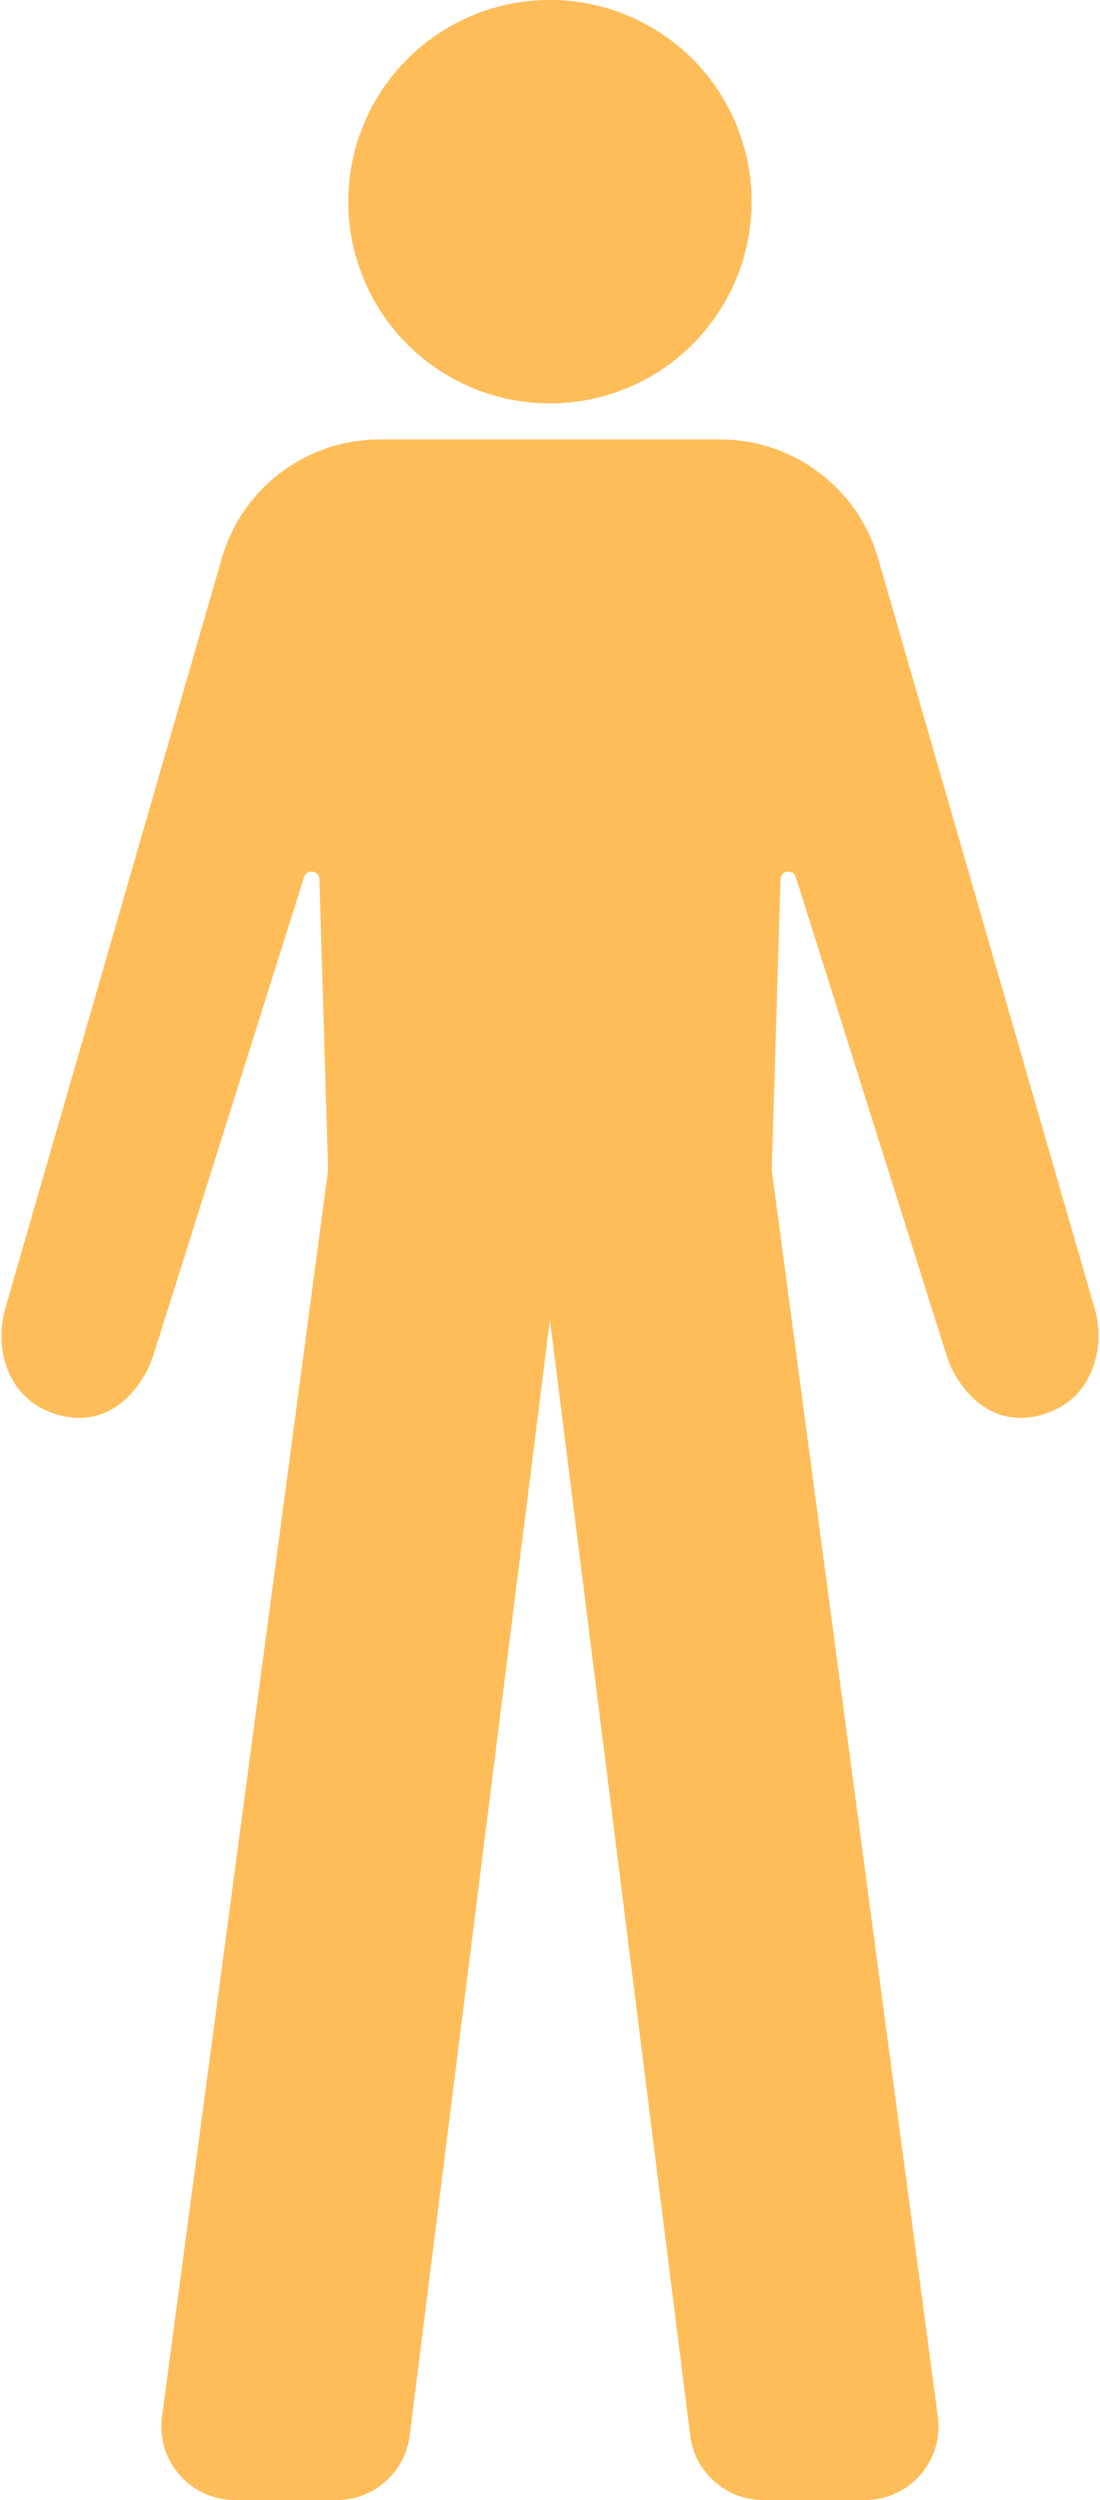 <?xml version="1.0" encoding="UTF-8" standalone="no"?><svg xmlns="http://www.w3.org/2000/svg" xmlns:xlink="http://www.w3.org/1999/xlink" fill="#ffbd59" height="1600" preserveAspectRatio="xMidYMid meet" version="1" viewBox="99.8 56.3 704.2 1600.0" width="704.2" zoomAndPan="magnify"><g id="change1_1"><path d="m801.39 925.21c-4.122 17.166-14.691 29.326-30.446 35.149-25.937 9.586-46.949-1.978-59.98-24.636-2.227-3.846-3.942-7.982-5.27-12.214l-96.443-305.94c-1.701-5.381-9.628-4.288-9.794 1.369l-5.575 186.15 106.33 797.9c3.749 28.219-18.19 53.284-46.659 53.284h-65.18c-23.737 0-43.754-17.651-46.714-41.194l-89.803-714.08-89.803 714.08c-2.96 23.544-22.976 41.194-46.7 41.194h-65.181c-28.468 0-50.421-25.065-46.658-53.284l106.33-797.9-5.575-186.15c-0.166-5.657-8.106-6.75-9.794-1.369l-96.443 305.94c-1.342 4.233-3.057 8.369-5.27 12.214-13.044 22.658-34.057 34.222-59.979 24.636-15.77-5.824-26.324-17.983-30.46-35.149-2.545-10.61-2.006-21.732 1.024-32.217l138.43-479.39c13.003-45.054 54.239-76.067 101.13-76.067h217.91c46.893 0 88.129 31.013 101.13 76.067l138.43 479.39c3.029 10.485 3.569 21.607 1.01 32.217z" fill="inherit"/></g><g id="change1_2"><circle cx="451.86" cy="185.37" fill="inherit" r="129.11"/></g></svg>